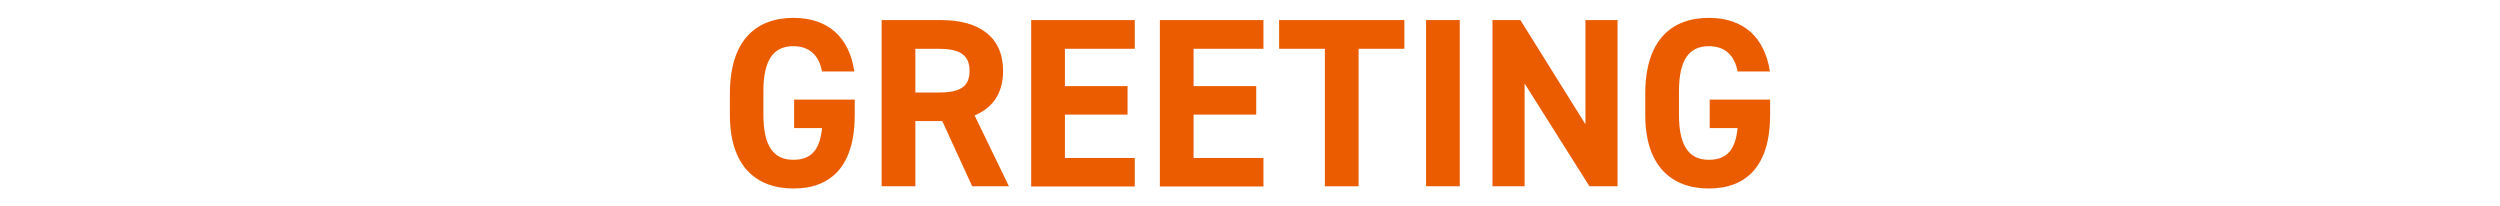 <?xml version="1.0" encoding="UTF-8"?><svg id="_レイヤー_2" xmlns="http://www.w3.org/2000/svg" viewBox="0 0 124.54 10.28"><defs><style>.cls-1{fill:none;}.cls-1,.cls-2{stroke-width:0px;}.cls-2{fill:#eb5c01;}</style></defs><g id="_レイヤー_1-2"><path class="cls-2" d="m42.58,4.97v.76c0,2.53-1.17,3.66-3.05,3.66s-3.17-1.13-3.17-3.66v-1.06c0-2.67,1.31-3.78,3.17-3.78,1.74,0,2.78.98,3.03,2.67h-1.61c-.14-.76-.59-1.26-1.43-1.26-.97,0-1.49.66-1.49,2.24v1.18c0,1.58.52,2.24,1.49,2.24s1.33-.59,1.43-1.58h-1.39v-1.42h3.01Z"/><path class="cls-2" d="m48.43,9.28l-1.49-3.25h-1.34v3.25h-1.68V1h2.96c1.91,0,3.09.85,3.09,2.53,0,1.12-.52,1.85-1.42,2.22l1.71,3.53h-1.85Zm-1.7-4.67c1,0,1.57-.22,1.57-1.08s-.58-1.1-1.57-1.1h-1.13v2.18h1.13Z"/><path class="cls-2" d="m56.53,1v1.43h-3.48v1.86h3.12v1.42h-3.12v2.16h3.48v1.42h-5.16V1h5.16Z"/><path class="cls-2" d="m62.94,1v1.43h-3.48v1.86h3.12v1.42h-3.12v2.16h3.48v1.42h-5.16V1h5.16Z"/><path class="cls-2" d="m69.96,1v1.43h-2.28v6.85h-1.68V2.43h-2.28v-1.43h6.24Z"/><path class="cls-2" d="m72.72,9.28h-1.68V1h1.68v8.28Z"/><path class="cls-2" d="m80.58,1v8.28h-1.4l-3.23-5.12v5.12h-1.6V1h1.39l3.24,5.19V1h1.59Z"/><path class="cls-2" d="m88.18,4.97v.76c0,2.53-1.18,3.66-3.05,3.66s-3.17-1.13-3.17-3.66v-1.06c0-2.67,1.31-3.78,3.17-3.78,1.74,0,2.78.98,3.04,2.67h-1.61c-.14-.76-.59-1.26-1.43-1.26-.97,0-1.49.66-1.49,2.24v1.18c0,1.58.52,2.24,1.49,2.24s1.33-.59,1.43-1.58h-1.39v-1.42h3.01Z"/><rect class="cls-1" width="124.54" height="10.28"/></g></svg>